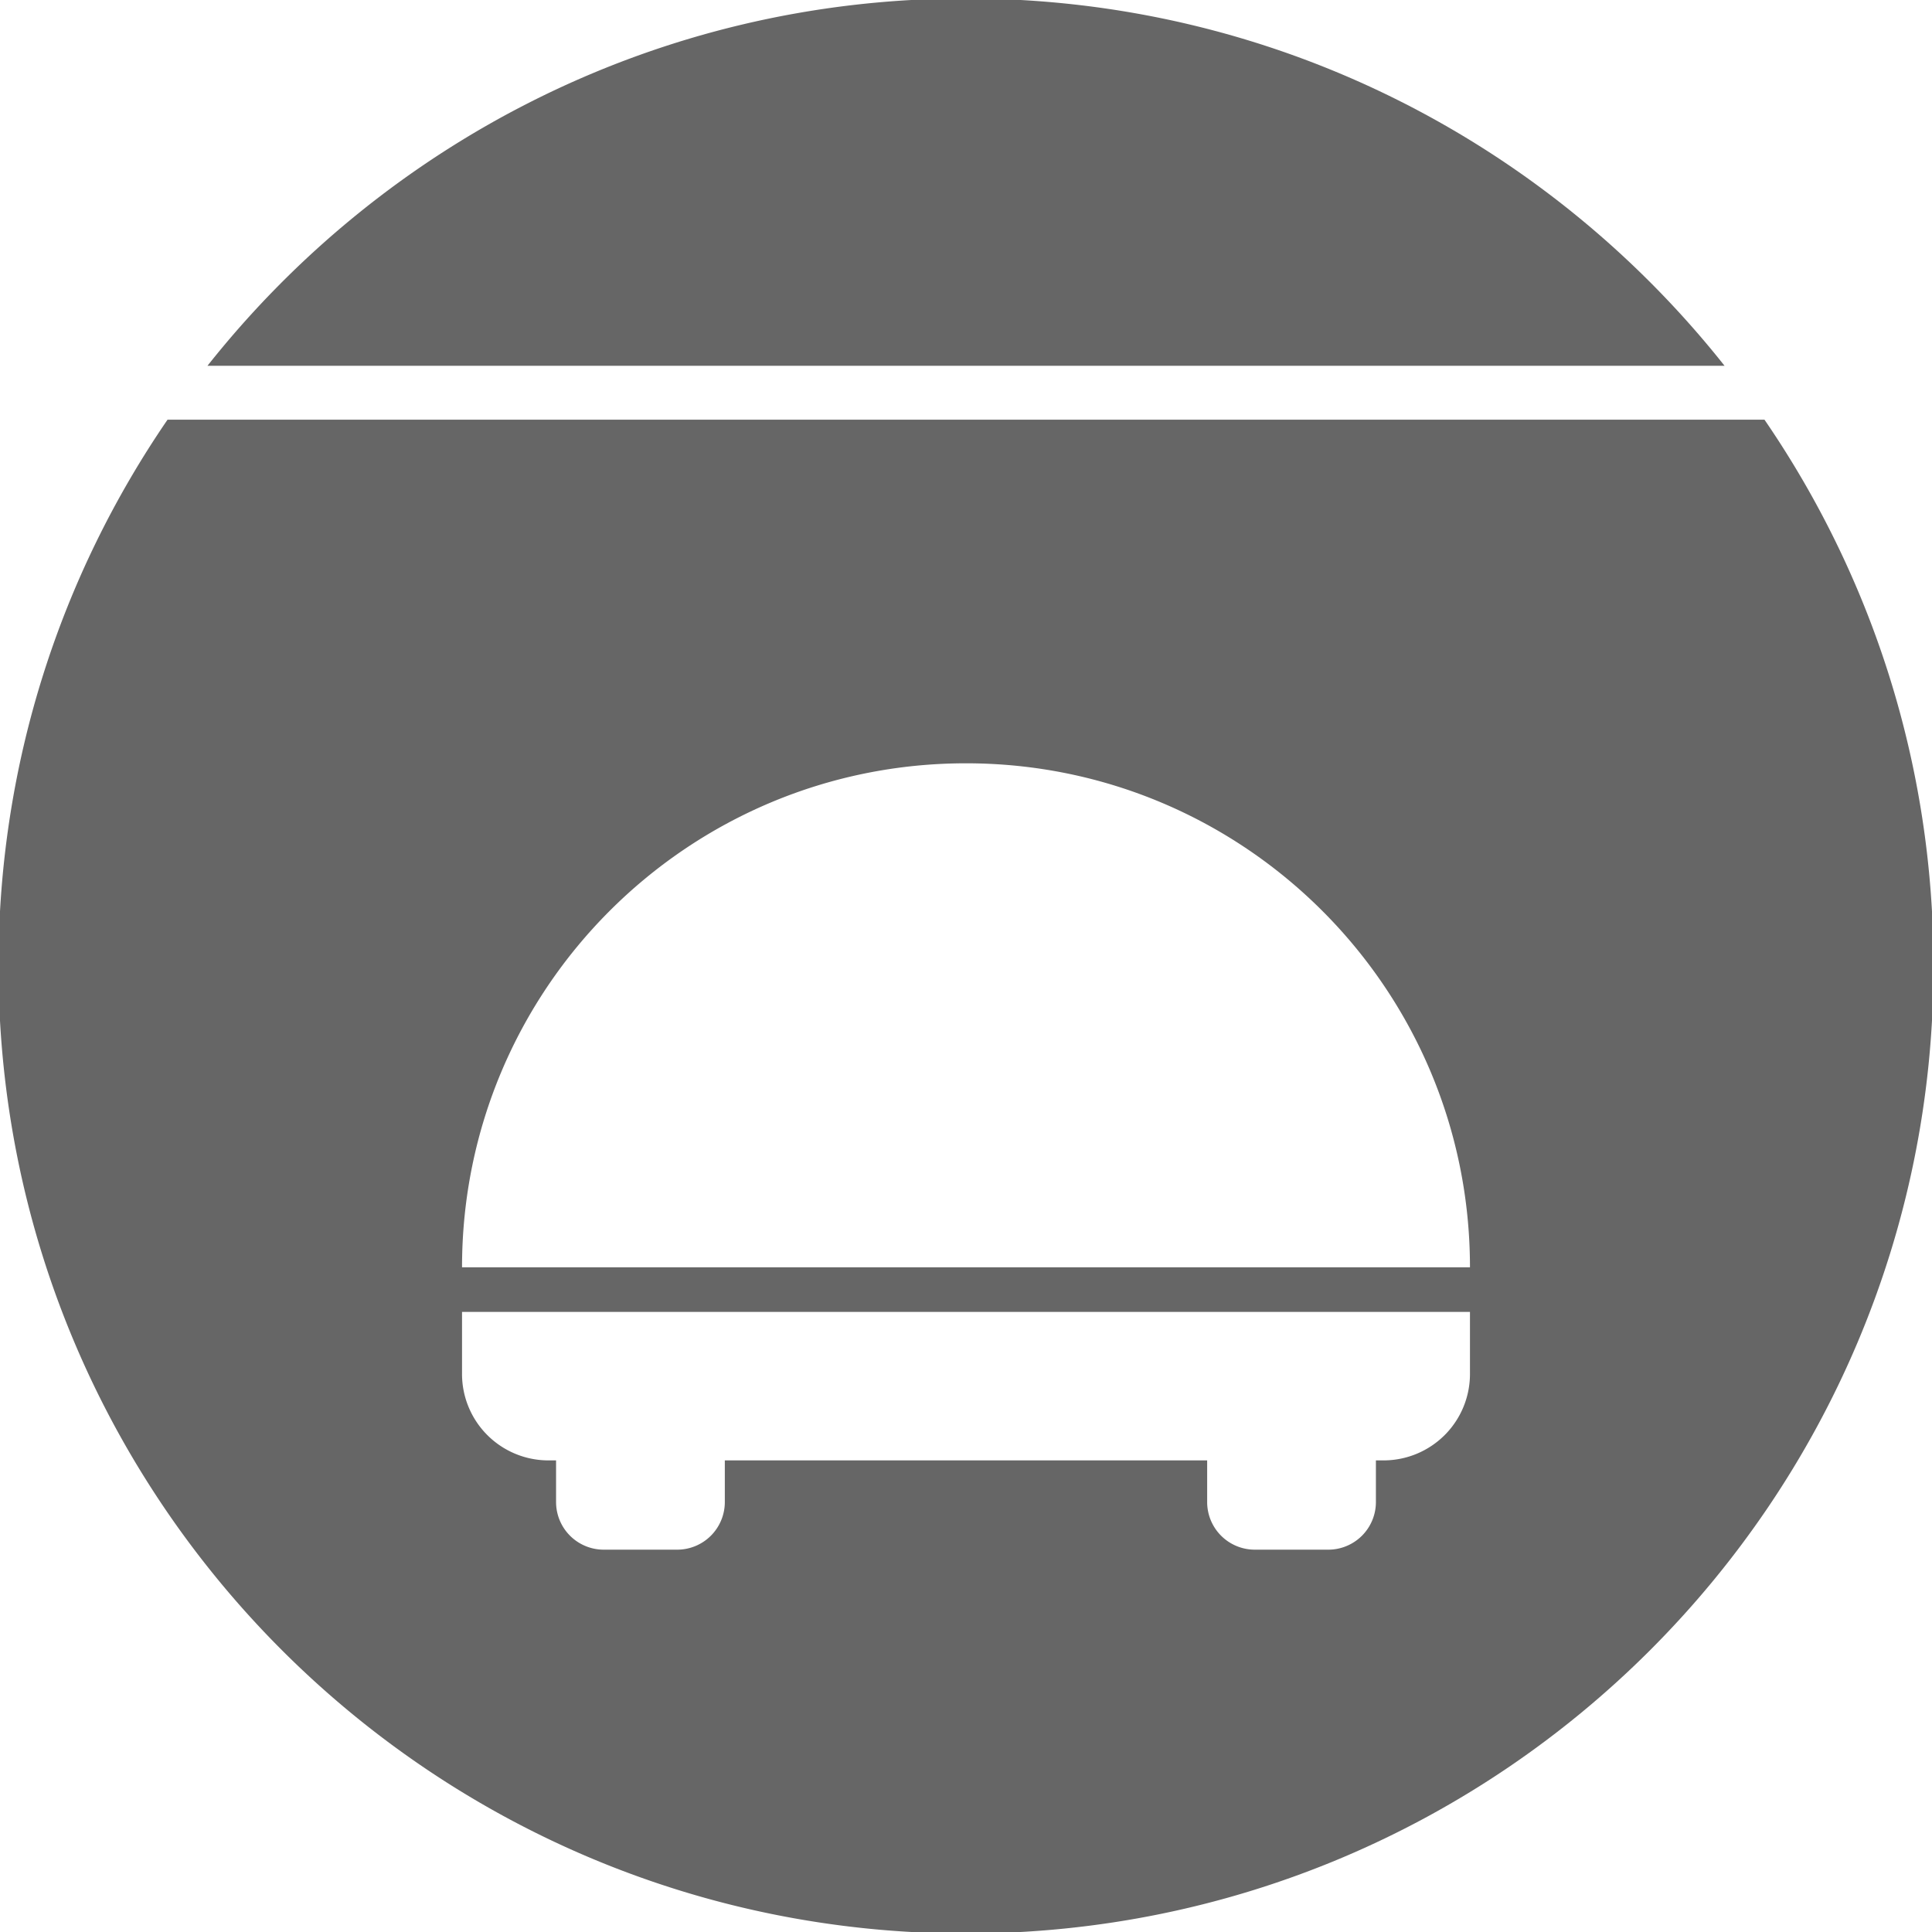 <svg xmlns="http://www.w3.org/2000/svg" width="151.338" height="151.338" viewBox="23.831 23.831 151.338 151.338"><path fill="#666" d="M158.92 52.485c-13.881-17.521-35.329-28.773-59.419-28.773-24.088 0-45.537 11.253-59.419 28.773H158.92zM60.023 123.1c0-21.804 17.674-39.478 39.477-39.478 21.803 0 39.477 17.674 39.477 39.478H60.023zm78.954 8.359a6.768 6.768 0 01-6.769 6.768h-.599v3.262a3.73 3.73 0 01-3.731 3.731h-5.756a3.73 3.73 0 01-3.731-3.731v-3.262H80.608v3.262a3.731 3.731 0 01-3.732 3.731h-5.755a3.732 3.732 0 01-3.732-3.731v-3.262h-.598a6.767 6.767 0 01-6.768-6.768v-4.862h78.954v4.862zM36.955 56.705c-8.349 12.179-13.243 26.914-13.243 42.797 0 41.855 33.933 75.786 75.789 75.786 41.858 0 75.787-33.931 75.787-75.786 0-15.883-4.894-30.618-13.242-42.797H36.955z"/></svg>